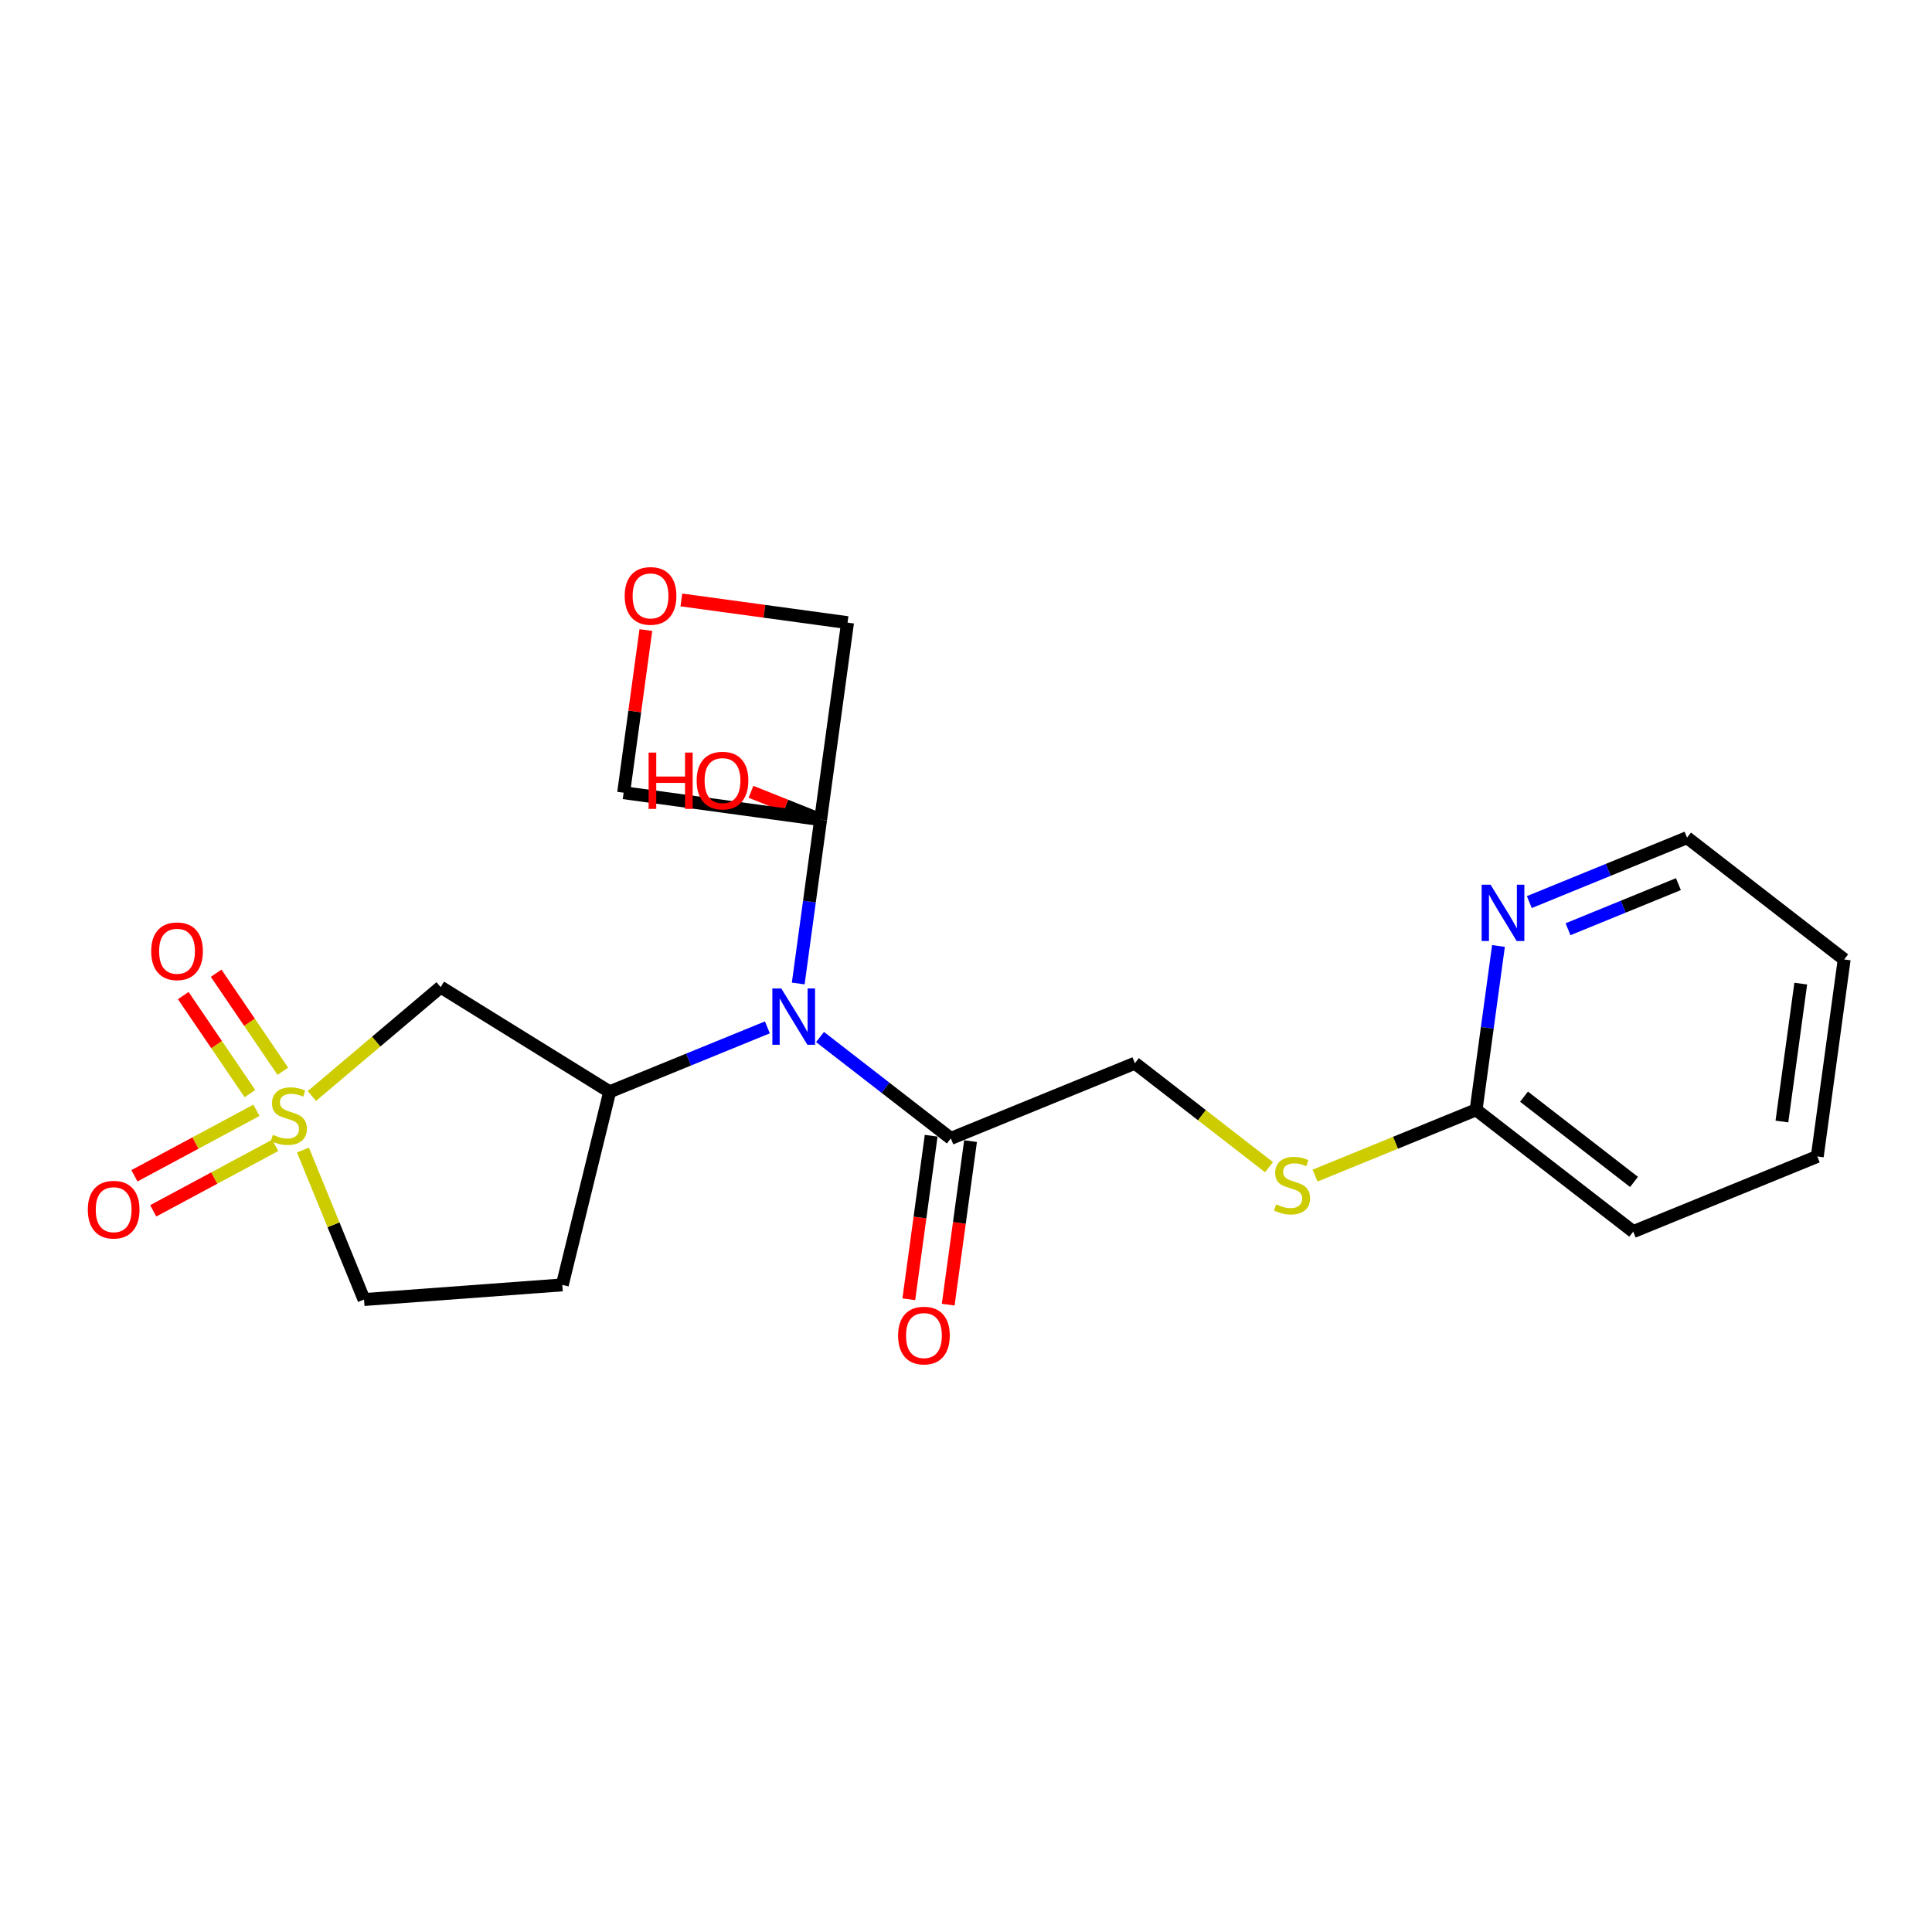 <?xml version='1.0' encoding='iso-8859-1'?>
<svg version='1.1' baseProfile='full'
              xmlns='http://www.w3.org/2000/svg'
                      xmlns:rdkit='http://www.rdkit.org/xml'
                      xmlns:xlink='http://www.w3.org/1999/xlink'
                  xml:space='preserve'
width='300px' height='300px' viewBox='0 0 300 300'>
<!-- END OF HEADER -->
<rect style='opacity:1.0;fill:#FFFFFF;stroke:none' width='300' height='300' x='0' y='0'> </rect>
<rect style='opacity:1.0;fill:#FFFFFF;stroke:none' width='300' height='300' x='0' y='0'> </rect>
<path class='bond-0 atom-0 atom-1' d='M 147.237,202.584 L 148.972,189.887' style='fill:none;fill-rule:evenodd;stroke:#FF0000;stroke-width:2.0px;stroke-linecap:butt;stroke-linejoin:miter;stroke-opacity:1' />
<path class='bond-0 atom-0 atom-1' d='M 148.972,189.887 L 150.706,177.189' style='fill:none;fill-rule:evenodd;stroke:#000000;stroke-width:2.0px;stroke-linecap:butt;stroke-linejoin:miter;stroke-opacity:1' />
<path class='bond-0 atom-0 atom-1' d='M 141.119,201.749 L 142.854,189.051' style='fill:none;fill-rule:evenodd;stroke:#FF0000;stroke-width:2.0px;stroke-linecap:butt;stroke-linejoin:miter;stroke-opacity:1' />
<path class='bond-0 atom-0 atom-1' d='M 142.854,189.051 L 144.589,176.354' style='fill:none;fill-rule:evenodd;stroke:#000000;stroke-width:2.0px;stroke-linecap:butt;stroke-linejoin:miter;stroke-opacity:1' />
<path class='bond-1 atom-1 atom-2' d='M 147.647,176.771 L 176.226,165.096' style='fill:none;fill-rule:evenodd;stroke:#000000;stroke-width:2.0px;stroke-linecap:butt;stroke-linejoin:miter;stroke-opacity:1' />
<path class='bond-9 atom-1 atom-10' d='M 147.647,176.771 L 137.491,168.899' style='fill:none;fill-rule:evenodd;stroke:#000000;stroke-width:2.0px;stroke-linecap:butt;stroke-linejoin:miter;stroke-opacity:1' />
<path class='bond-9 atom-1 atom-10' d='M 137.491,168.899 L 127.334,161.027' style='fill:none;fill-rule:evenodd;stroke:#0000FF;stroke-width:2.0px;stroke-linecap:butt;stroke-linejoin:miter;stroke-opacity:1' />
<path class='bond-2 atom-2 atom-3' d='M 176.226,165.096 L 186.639,173.167' style='fill:none;fill-rule:evenodd;stroke:#000000;stroke-width:2.0px;stroke-linecap:butt;stroke-linejoin:miter;stroke-opacity:1' />
<path class='bond-2 atom-2 atom-3' d='M 186.639,173.167 L 197.052,181.238' style='fill:none;fill-rule:evenodd;stroke:#CCCC00;stroke-width:2.0px;stroke-linecap:butt;stroke-linejoin:miter;stroke-opacity:1' />
<path class='bond-3 atom-3 atom-4' d='M 204.202,182.548 L 216.704,177.441' style='fill:none;fill-rule:evenodd;stroke:#CCCC00;stroke-width:2.0px;stroke-linecap:butt;stroke-linejoin:miter;stroke-opacity:1' />
<path class='bond-3 atom-3 atom-4' d='M 216.704,177.441 L 229.206,172.333' style='fill:none;fill-rule:evenodd;stroke:#000000;stroke-width:2.0px;stroke-linecap:butt;stroke-linejoin:miter;stroke-opacity:1' />
<path class='bond-4 atom-4 atom-5' d='M 229.206,172.333 L 253.606,191.246' style='fill:none;fill-rule:evenodd;stroke:#000000;stroke-width:2.0px;stroke-linecap:butt;stroke-linejoin:miter;stroke-opacity:1' />
<path class='bond-4 atom-4 atom-5' d='M 236.648,170.29 L 253.729,183.529' style='fill:none;fill-rule:evenodd;stroke:#000000;stroke-width:2.0px;stroke-linecap:butt;stroke-linejoin:miter;stroke-opacity:1' />
<path class='bond-22 atom-9 atom-4' d='M 232.682,146.889 L 230.944,159.611' style='fill:none;fill-rule:evenodd;stroke:#0000FF;stroke-width:2.0px;stroke-linecap:butt;stroke-linejoin:miter;stroke-opacity:1' />
<path class='bond-22 atom-9 atom-4' d='M 230.944,159.611 L 229.206,172.333' style='fill:none;fill-rule:evenodd;stroke:#000000;stroke-width:2.0px;stroke-linecap:butt;stroke-linejoin:miter;stroke-opacity:1' />
<path class='bond-5 atom-5 atom-6' d='M 253.606,191.246 L 282.185,179.57' style='fill:none;fill-rule:evenodd;stroke:#000000;stroke-width:2.0px;stroke-linecap:butt;stroke-linejoin:miter;stroke-opacity:1' />
<path class='bond-6 atom-6 atom-7' d='M 282.185,179.57 L 286.364,148.983' style='fill:none;fill-rule:evenodd;stroke:#000000;stroke-width:2.0px;stroke-linecap:butt;stroke-linejoin:miter;stroke-opacity:1' />
<path class='bond-6 atom-6 atom-7' d='M 276.694,174.147 L 279.619,152.735' style='fill:none;fill-rule:evenodd;stroke:#000000;stroke-width:2.0px;stroke-linecap:butt;stroke-linejoin:miter;stroke-opacity:1' />
<path class='bond-7 atom-7 atom-8' d='M 286.364,148.983 L 261.963,130.07' style='fill:none;fill-rule:evenodd;stroke:#000000;stroke-width:2.0px;stroke-linecap:butt;stroke-linejoin:miter;stroke-opacity:1' />
<path class='bond-8 atom-8 atom-9' d='M 261.963,130.07 L 249.717,135.073' style='fill:none;fill-rule:evenodd;stroke:#000000;stroke-width:2.0px;stroke-linecap:butt;stroke-linejoin:miter;stroke-opacity:1' />
<path class='bond-8 atom-8 atom-9' d='M 249.717,135.073 L 237.472,140.076' style='fill:none;fill-rule:evenodd;stroke:#0000FF;stroke-width:2.0px;stroke-linecap:butt;stroke-linejoin:miter;stroke-opacity:1' />
<path class='bond-8 atom-8 atom-9' d='M 260.624,137.287 L 252.052,140.789' style='fill:none;fill-rule:evenodd;stroke:#000000;stroke-width:2.0px;stroke-linecap:butt;stroke-linejoin:miter;stroke-opacity:1' />
<path class='bond-8 atom-8 atom-9' d='M 252.052,140.789 L 243.48,144.291' style='fill:none;fill-rule:evenodd;stroke:#0000FF;stroke-width:2.0px;stroke-linecap:butt;stroke-linejoin:miter;stroke-opacity:1' />
<path class='bond-10 atom-10 atom-11' d='M 119.159,159.529 L 106.914,164.531' style='fill:none;fill-rule:evenodd;stroke:#0000FF;stroke-width:2.0px;stroke-linecap:butt;stroke-linejoin:miter;stroke-opacity:1' />
<path class='bond-10 atom-10 atom-11' d='M 106.914,164.531 L 94.668,169.534' style='fill:none;fill-rule:evenodd;stroke:#000000;stroke-width:2.0px;stroke-linecap:butt;stroke-linejoin:miter;stroke-opacity:1' />
<path class='bond-17 atom-10 atom-18' d='M 123.949,152.716 L 125.687,139.993' style='fill:none;fill-rule:evenodd;stroke:#0000FF;stroke-width:2.0px;stroke-linecap:butt;stroke-linejoin:miter;stroke-opacity:1' />
<path class='bond-17 atom-10 atom-18' d='M 125.687,139.993 L 127.425,127.271' style='fill:none;fill-rule:evenodd;stroke:#000000;stroke-width:2.0px;stroke-linecap:butt;stroke-linejoin:miter;stroke-opacity:1' />
<path class='bond-11 atom-11 atom-12' d='M 94.668,169.534 L 87.315,199.518' style='fill:none;fill-rule:evenodd;stroke:#000000;stroke-width:2.0px;stroke-linecap:butt;stroke-linejoin:miter;stroke-opacity:1' />
<path class='bond-23 atom-17 atom-11' d='M 68.424,153.276 L 94.668,169.534' style='fill:none;fill-rule:evenodd;stroke:#000000;stroke-width:2.0px;stroke-linecap:butt;stroke-linejoin:miter;stroke-opacity:1' />
<path class='bond-12 atom-12 atom-13' d='M 87.315,199.518 L 56.527,201.79' style='fill:none;fill-rule:evenodd;stroke:#000000;stroke-width:2.0px;stroke-linecap:butt;stroke-linejoin:miter;stroke-opacity:1' />
<path class='bond-13 atom-13 atom-14' d='M 56.527,201.79 L 51.785,190.183' style='fill:none;fill-rule:evenodd;stroke:#000000;stroke-width:2.0px;stroke-linecap:butt;stroke-linejoin:miter;stroke-opacity:1' />
<path class='bond-13 atom-13 atom-14' d='M 51.785,190.183 L 47.044,178.577' style='fill:none;fill-rule:evenodd;stroke:#CCCC00;stroke-width:2.0px;stroke-linecap:butt;stroke-linejoin:miter;stroke-opacity:1' />
<path class='bond-14 atom-14 atom-15' d='M 39.817,172.409 L 30.345,177.493' style='fill:none;fill-rule:evenodd;stroke:#CCCC00;stroke-width:2.0px;stroke-linecap:butt;stroke-linejoin:miter;stroke-opacity:1' />
<path class='bond-14 atom-14 atom-15' d='M 30.345,177.493 L 20.873,182.576' style='fill:none;fill-rule:evenodd;stroke:#FF0000;stroke-width:2.0px;stroke-linecap:butt;stroke-linejoin:miter;stroke-opacity:1' />
<path class='bond-14 atom-14 atom-15' d='M 42.737,177.85 L 33.265,182.933' style='fill:none;fill-rule:evenodd;stroke:#CCCC00;stroke-width:2.0px;stroke-linecap:butt;stroke-linejoin:miter;stroke-opacity:1' />
<path class='bond-14 atom-14 atom-15' d='M 33.265,182.933 L 23.793,188.016' style='fill:none;fill-rule:evenodd;stroke:#FF0000;stroke-width:2.0px;stroke-linecap:butt;stroke-linejoin:miter;stroke-opacity:1' />
<path class='bond-15 atom-14 atom-16' d='M 43.915,166.344 L 38.738,158.733' style='fill:none;fill-rule:evenodd;stroke:#CCCC00;stroke-width:2.0px;stroke-linecap:butt;stroke-linejoin:miter;stroke-opacity:1' />
<path class='bond-15 atom-14 atom-16' d='M 38.738,158.733 L 33.561,151.121' style='fill:none;fill-rule:evenodd;stroke:#FF0000;stroke-width:2.0px;stroke-linecap:butt;stroke-linejoin:miter;stroke-opacity:1' />
<path class='bond-15 atom-14 atom-16' d='M 38.809,169.816 L 33.632,162.205' style='fill:none;fill-rule:evenodd;stroke:#CCCC00;stroke-width:2.0px;stroke-linecap:butt;stroke-linejoin:miter;stroke-opacity:1' />
<path class='bond-15 atom-14 atom-16' d='M 33.632,162.205 L 28.456,154.594' style='fill:none;fill-rule:evenodd;stroke:#FF0000;stroke-width:2.0px;stroke-linecap:butt;stroke-linejoin:miter;stroke-opacity:1' />
<path class='bond-16 atom-14 atom-17' d='M 48.427,170.188 L 58.425,161.732' style='fill:none;fill-rule:evenodd;stroke:#CCCC00;stroke-width:2.0px;stroke-linecap:butt;stroke-linejoin:miter;stroke-opacity:1' />
<path class='bond-16 atom-14 atom-17' d='M 58.425,161.732 L 68.424,153.276' style='fill:none;fill-rule:evenodd;stroke:#000000;stroke-width:2.0px;stroke-linecap:butt;stroke-linejoin:miter;stroke-opacity:1' />
<path class='bond-18 atom-18 atom-19' d='M 127.425,127.271 L 122.019,125.111' style='fill:none;fill-rule:evenodd;stroke:#000000;stroke-width:2.0px;stroke-linecap:butt;stroke-linejoin:miter;stroke-opacity:1' />
<path class='bond-18 atom-18 atom-19' d='M 122.019,125.111 L 116.613,122.951' style='fill:none;fill-rule:evenodd;stroke:#FF0000;stroke-width:2.0px;stroke-linecap:butt;stroke-linejoin:miter;stroke-opacity:1' />
<path class='bond-19 atom-18 atom-20' d='M 127.425,127.271 L 96.837,123.093' style='fill:none;fill-rule:evenodd;stroke:#000000;stroke-width:2.0px;stroke-linecap:butt;stroke-linejoin:miter;stroke-opacity:1' />
<path class='bond-24 atom-22 atom-18' d='M 131.604,96.683 L 127.425,127.271' style='fill:none;fill-rule:evenodd;stroke:#000000;stroke-width:2.0px;stroke-linecap:butt;stroke-linejoin:miter;stroke-opacity:1' />
<path class='bond-20 atom-20 atom-21' d='M 96.837,123.093 L 98.563,110.463' style='fill:none;fill-rule:evenodd;stroke:#000000;stroke-width:2.0px;stroke-linecap:butt;stroke-linejoin:miter;stroke-opacity:1' />
<path class='bond-20 atom-20 atom-21' d='M 98.563,110.463 L 100.288,97.834' style='fill:none;fill-rule:evenodd;stroke:#FF0000;stroke-width:2.0px;stroke-linecap:butt;stroke-linejoin:miter;stroke-opacity:1' />
<path class='bond-21 atom-21 atom-22' d='M 105.801,93.159 L 118.702,94.921' style='fill:none;fill-rule:evenodd;stroke:#FF0000;stroke-width:2.0px;stroke-linecap:butt;stroke-linejoin:miter;stroke-opacity:1' />
<path class='bond-21 atom-21 atom-22' d='M 118.702,94.921 L 131.604,96.683' style='fill:none;fill-rule:evenodd;stroke:#000000;stroke-width:2.0px;stroke-linecap:butt;stroke-linejoin:miter;stroke-opacity:1' />
<path  class='atom-0' d='M 139.456 207.384
Q 139.456 205.285, 140.493 204.111
Q 141.53 202.938, 143.469 202.938
Q 145.408 202.938, 146.445 204.111
Q 147.482 205.285, 147.482 207.384
Q 147.482 209.508, 146.433 210.718
Q 145.383 211.916, 143.469 211.916
Q 141.543 211.916, 140.493 210.718
Q 139.456 209.52, 139.456 207.384
M 143.469 210.928
Q 144.803 210.928, 145.519 210.039
Q 146.247 209.137, 146.247 207.384
Q 146.247 205.667, 145.519 204.803
Q 144.803 203.926, 143.469 203.926
Q 142.135 203.926, 141.407 204.791
Q 140.69 205.655, 140.69 207.384
Q 140.69 209.15, 141.407 210.039
Q 142.135 210.928, 143.469 210.928
' fill='#FF0000'/>
<path  class='atom-3' d='M 198.157 187.009
Q 198.256 187.046, 198.663 187.219
Q 199.071 187.392, 199.515 187.503
Q 199.972 187.602, 200.417 187.602
Q 201.244 187.602, 201.726 187.207
Q 202.207 186.799, 202.207 186.095
Q 202.207 185.614, 201.96 185.318
Q 201.726 185.021, 201.355 184.861
Q 200.985 184.7, 200.367 184.515
Q 199.59 184.28, 199.12 184.058
Q 198.663 183.836, 198.33 183.366
Q 198.009 182.897, 198.009 182.107
Q 198.009 181.008, 198.75 180.329
Q 199.503 179.649, 200.985 179.649
Q 201.998 179.649, 203.146 180.131
L 202.862 181.082
Q 201.812 180.65, 201.022 180.65
Q 200.17 180.65, 199.701 181.008
Q 199.231 181.354, 199.244 181.959
Q 199.244 182.428, 199.478 182.712
Q 199.725 182.996, 200.071 183.156
Q 200.429 183.317, 201.022 183.502
Q 201.812 183.749, 202.282 183.996
Q 202.751 184.243, 203.084 184.749
Q 203.43 185.243, 203.43 186.095
Q 203.43 187.306, 202.615 187.96
Q 201.812 188.602, 200.466 188.602
Q 199.688 188.602, 199.096 188.429
Q 198.515 188.269, 197.824 187.985
L 198.157 187.009
' fill='#CCCC00'/>
<path  class='atom-9' d='M 231.452 137.374
L 234.316 142.005
Q 234.6 142.462, 235.057 143.289
Q 235.514 144.117, 235.539 144.166
L 235.539 137.374
L 236.7 137.374
L 236.7 146.117
L 235.502 146.117
L 232.427 141.054
Q 232.069 140.461, 231.686 139.782
Q 231.316 139.103, 231.205 138.893
L 231.205 146.117
L 230.069 146.117
L 230.069 137.374
L 231.452 137.374
' fill='#0000FF'/>
<path  class='atom-10' d='M 121.314 153.487
L 124.179 158.118
Q 124.463 158.575, 124.92 159.403
Q 125.377 160.23, 125.402 160.279
L 125.402 153.487
L 126.562 153.487
L 126.562 162.23
L 125.365 162.23
L 122.29 157.167
Q 121.932 156.575, 121.549 155.895
Q 121.178 155.216, 121.067 155.006
L 121.067 162.23
L 119.931 162.23
L 119.931 153.487
L 121.314 153.487
' fill='#0000FF'/>
<path  class='atom-14' d='M 42.382 176.212
Q 42.481 176.249, 42.888 176.422
Q 43.296 176.595, 43.74 176.706
Q 44.197 176.805, 44.642 176.805
Q 45.469 176.805, 45.951 176.409
Q 46.432 176.002, 46.432 175.298
Q 46.432 174.816, 46.185 174.52
Q 45.951 174.224, 45.58 174.063
Q 45.21 173.903, 44.592 173.717
Q 43.814 173.483, 43.345 173.26
Q 42.888 173.038, 42.555 172.569
Q 42.234 172.1, 42.234 171.309
Q 42.234 170.21, 42.975 169.531
Q 43.728 168.852, 45.21 168.852
Q 46.222 168.852, 47.371 169.334
L 47.087 170.284
Q 46.037 169.852, 45.247 169.852
Q 44.395 169.852, 43.925 170.21
Q 43.456 170.556, 43.469 171.161
Q 43.469 171.63, 43.703 171.914
Q 43.95 172.199, 44.296 172.359
Q 44.654 172.52, 45.247 172.705
Q 46.037 172.952, 46.506 173.199
Q 46.976 173.446, 47.309 173.952
Q 47.655 174.446, 47.655 175.298
Q 47.655 176.508, 46.84 177.163
Q 46.037 177.805, 44.691 177.805
Q 43.913 177.805, 43.32 177.632
Q 42.74 177.471, 42.048 177.187
L 42.382 176.212
' fill='#CCCC00'/>
<path  class='atom-15' d='M 13.636 187.834
Q 13.636 185.735, 14.674 184.562
Q 15.711 183.389, 17.65 183.389
Q 19.588 183.389, 20.626 184.562
Q 21.663 185.735, 21.663 187.834
Q 21.663 189.958, 20.613 191.169
Q 19.564 192.366, 17.65 192.366
Q 15.723 192.366, 14.674 191.169
Q 13.636 189.971, 13.636 187.834
M 17.65 191.379
Q 18.983 191.379, 19.7 190.489
Q 20.428 189.588, 20.428 187.834
Q 20.428 186.118, 19.7 185.254
Q 18.983 184.377, 17.65 184.377
Q 16.316 184.377, 15.588 185.241
Q 14.871 186.106, 14.871 187.834
Q 14.871 189.6, 15.588 190.489
Q 16.316 191.379, 17.65 191.379
' fill='#FF0000'/>
<path  class='atom-16' d='M 23.476 147.709
Q 23.476 145.61, 24.514 144.436
Q 25.551 143.263, 27.49 143.263
Q 29.428 143.263, 30.466 144.436
Q 31.503 145.61, 31.503 147.709
Q 31.503 149.833, 30.453 151.043
Q 29.404 152.241, 27.49 152.241
Q 25.563 152.241, 24.514 151.043
Q 23.476 149.845, 23.476 147.709
M 27.49 151.253
Q 28.823 151.253, 29.54 150.364
Q 30.268 149.462, 30.268 147.709
Q 30.268 145.992, 29.54 145.128
Q 28.823 144.251, 27.49 144.251
Q 26.156 144.251, 25.427 145.116
Q 24.711 145.98, 24.711 147.709
Q 24.711 149.475, 25.427 150.364
Q 26.156 151.253, 27.49 151.253
' fill='#FF0000'/>
<path  class='atom-19' d='M 100.718 116.861
L 101.903 116.861
L 101.903 120.578
L 106.374 120.578
L 106.374 116.861
L 107.559 116.861
L 107.559 125.604
L 106.374 125.604
L 106.374 121.566
L 101.903 121.566
L 101.903 125.604
L 100.718 125.604
L 100.718 116.861
' fill='#FF0000'/>
<path  class='atom-19' d='M 108.177 121.208
Q 108.177 119.109, 109.214 117.935
Q 110.251 116.762, 112.19 116.762
Q 114.129 116.762, 115.166 117.935
Q 116.203 119.109, 116.203 121.208
Q 116.203 123.332, 115.154 124.542
Q 114.104 125.74, 112.19 125.74
Q 110.264 125.74, 109.214 124.542
Q 108.177 123.344, 108.177 121.208
M 112.19 124.752
Q 113.524 124.752, 114.24 123.863
Q 114.968 122.961, 114.968 121.208
Q 114.968 119.491, 114.24 118.627
Q 113.524 117.75, 112.19 117.75
Q 110.856 117.75, 110.128 118.615
Q 109.411 119.479, 109.411 121.208
Q 109.411 122.974, 110.128 123.863
Q 110.856 124.752, 112.19 124.752
' fill='#FF0000'/>
<path  class='atom-21' d='M 97.002 92.53
Q 97.002 90.43, 98.04 89.257
Q 99.077 88.084, 101.016 88.084
Q 102.955 88.084, 103.992 89.257
Q 105.029 90.43, 105.029 92.53
Q 105.029 94.654, 103.979 95.864
Q 102.93 97.062, 101.016 97.062
Q 99.089 97.062, 98.04 95.864
Q 97.002 94.666, 97.002 92.53
M 101.016 96.074
Q 102.349 96.074, 103.066 95.185
Q 103.794 94.283, 103.794 92.53
Q 103.794 90.813, 103.066 89.949
Q 102.349 89.072, 101.016 89.072
Q 99.682 89.072, 98.954 89.936
Q 98.237 90.801, 98.237 92.53
Q 98.237 94.296, 98.954 95.185
Q 99.682 96.074, 101.016 96.074
' fill='#FF0000'/>
</svg>
